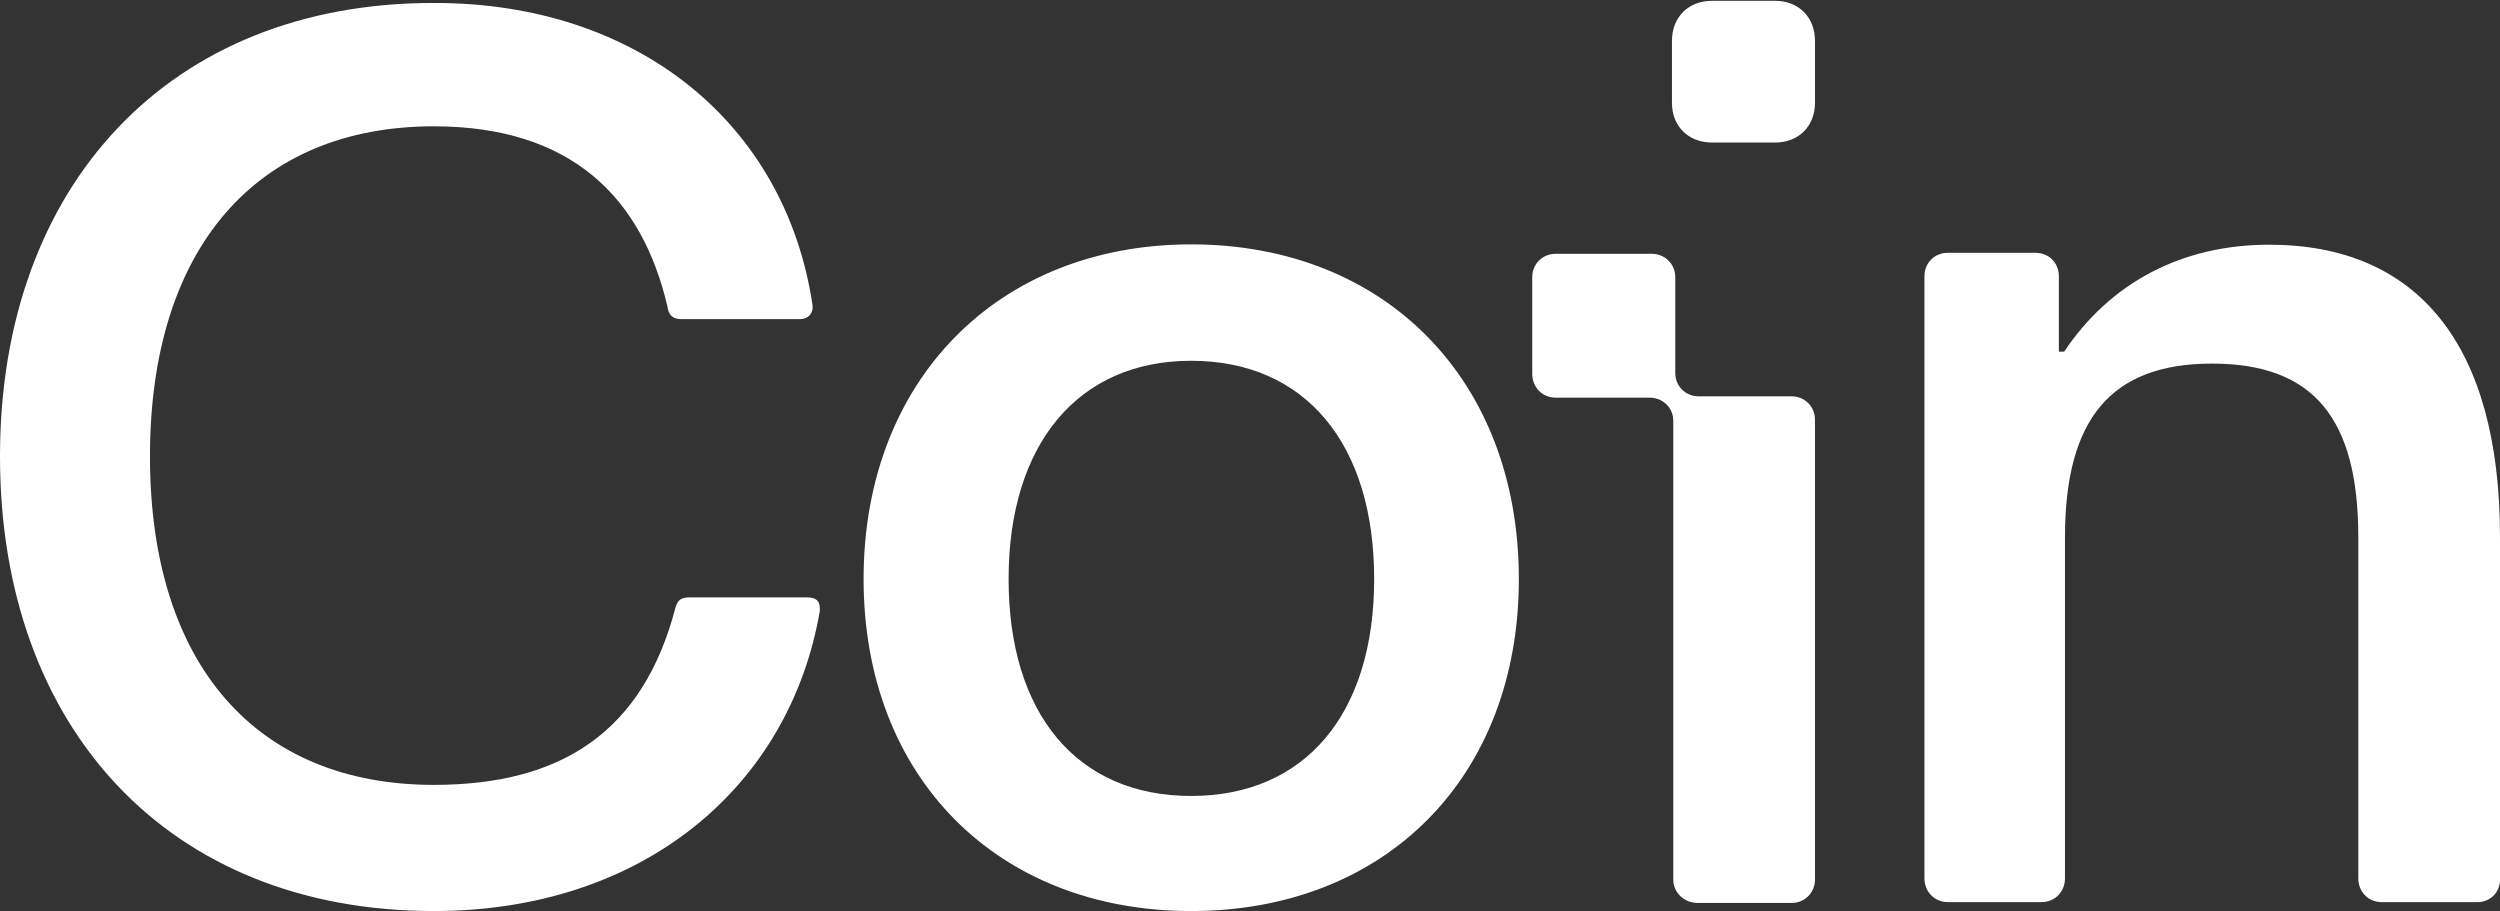<svg version="1.2" xmlns="http://www.w3.org/2000/svg" viewBox="0 0 1512 551" width="1512" height="551">
	<rect x="0" y="0" width="1512" height="551" fill="#333333" stroke="none"/>
	<title>coinshareslogo_BIG copy</title>
	<defs>
		<clipPath clipPathUnits="userSpaceOnUse" id="cp1">
			<path d="m3791.41-9.88v560.88h-3791.41v-560.88z"/>
		</clipPath>
	</defs>
	<style>
		.s0 { fill: #ffffff } 
	</style>
	<g id="Clip-Path: Clip-Path" clip-path="url(#cp1)">
		<g id="Clip-Path">
			<g id="g20">
				<path id="path18" class="s0" d="m1512 532v-207.1c0-116.6-49.9-176.9-139.6-176.9-53.1 0-96.3 23.2-124 64.7h-3.2v-45.7c0-8.1-6.2-14.1-14.1-14.1h-53.1c-7.9 0-14.1 6-14.1 14.1v364.2c0 8.2 6.2 14.4 14.1 14.4h56.8c7.9 0 14.1-6.2 14.1-14.4v-206.3c0-71.6 27.9-105 88.9-105 61.3 0 88.5 32.9 88.5 105v206.3c0 8.2 6.1 14.4 14.1 14.4h56.8c8.6 0.5 14.8-5.7 14.8-13.6zm-500.8-469.7c0 14 9.9 23.9 24.2 23.9h38.3c14.1 0 24-9.9 24-23.9v-37.6c0-14.3-9.9-24.2-24-24.2h-38.3c-14.3 0-24.2 9.9-24.2 24.2zm15.6 483.8h56.8c7.9 0 14.1-6.2 14.1-14.1v-278.2c0-7.9-6.2-14.1-14.1-14.1h-56.3c-7.9 0-14.1-6.2-14.1-14.1v-58c0-7.9-6.2-14.1-14.3-14.1h-58.1c-7.9 0-14.1 6.2-14.1 14.1v58.5c0 8.2 6.2 14.4 14.1 14.4h56.8c8.2 0 14.4 6.1 14.4 14v277.5c0 7.9 6.6 14.1 14.8 14.1zm-504.5-195.9c0 120 81 200.8 198.1 200.8 117.4 0 198.2-80.8 198.2-200.8 0-120.4-80.8-202.4-198.2-202.4-116.6 0-198.1 82-198.1 202.4zm198.1 131.2c-69.2 0-110.4-49.9-110.4-131.2 0-81.6 42-132 110.4-132 69.2 0 110.7 50.4 110.7 132 0 81.3-41.5 131.2-110.7 131.2zm-308.6-288.4h72.2c4.9 0 8.1-3.7 7.4-8.6-16.6-110.5-106.7-182.6-228.3-182.6-160.6-0.5-263.1 110.4-263.1 274.2 0 164.1 101.8 275 262.4 275 126 0 214.9-74.6 233.4-181.3 0.5-5.9-1.9-8.4-7.4-8.4h-71.1c-5.5 0-7.4 1.7-8.7 5.9-19.7 75.9-69.6 107.5-146.2 107.5-107.5 0-171.7-72.9-171.7-198.7 0-125.7 64.2-199.6 171.7-199.6 83.2 0 126 43.2 141.3 109.2 0.7 4.9 3.2 7.4 8.1 7.4z"/>
			</g>
		</g>
	</g>
</svg>